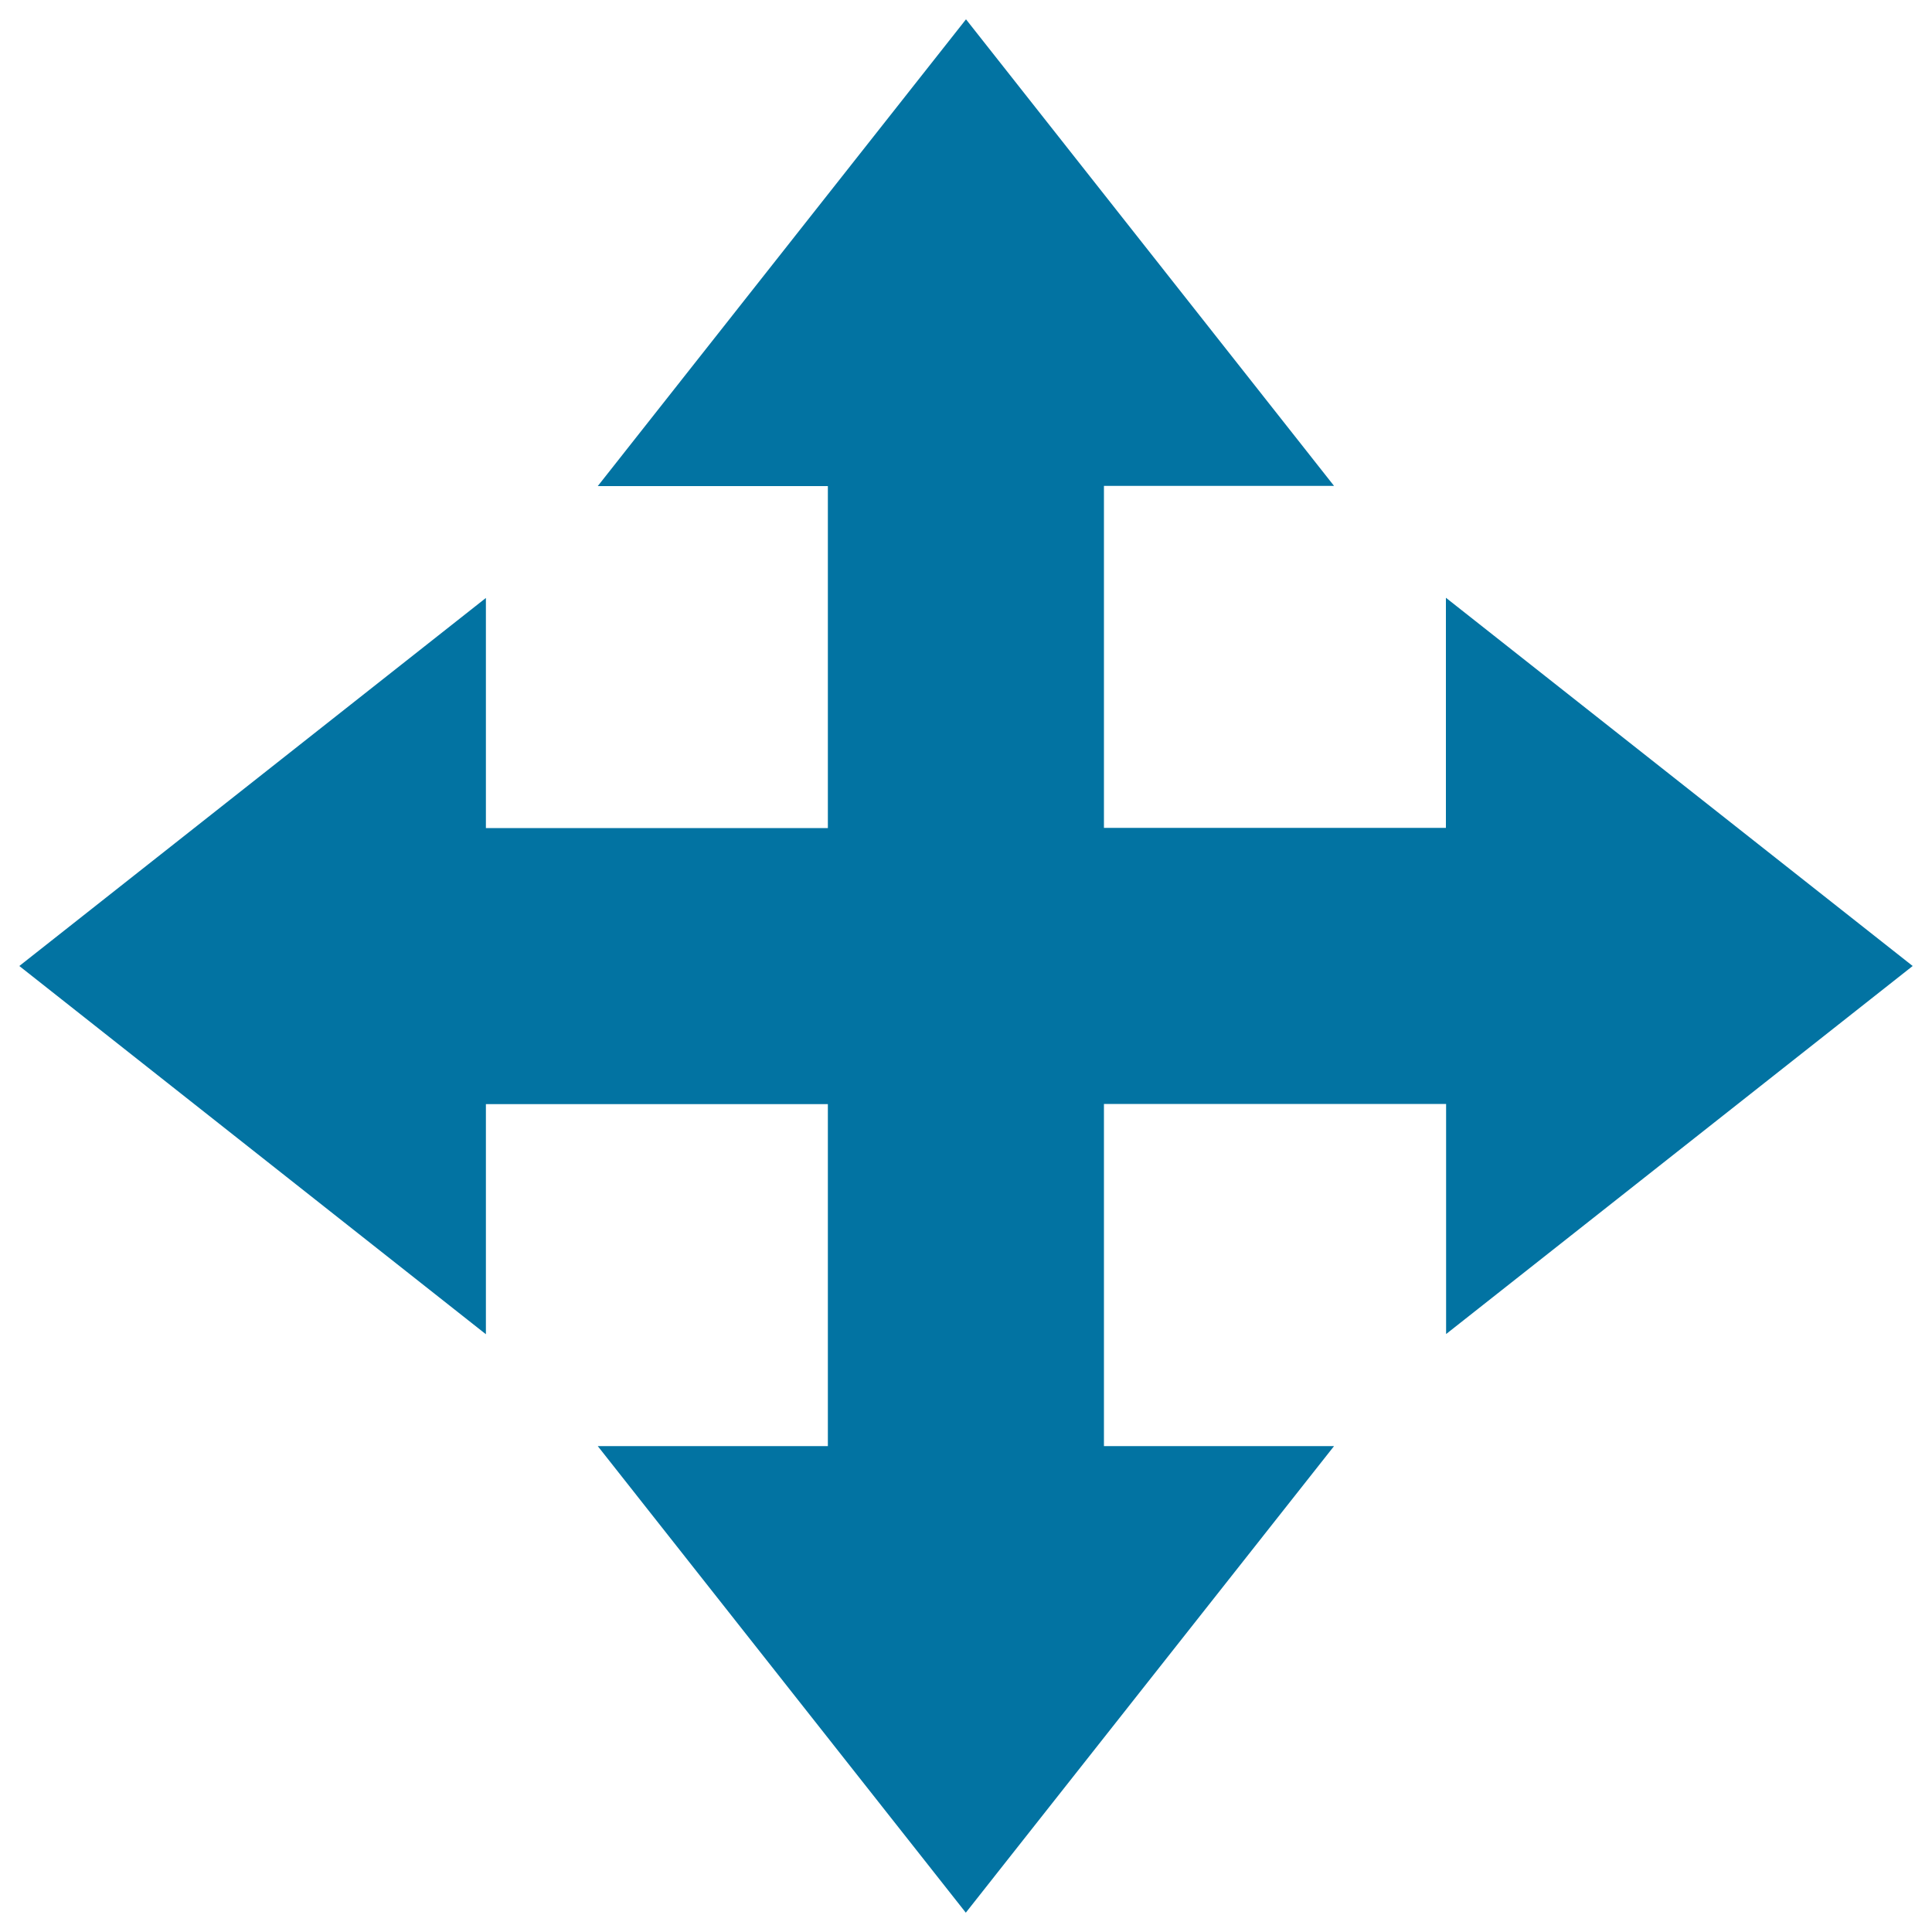 <svg xmlns="http://www.w3.org/2000/svg" viewBox="0 0 1000 1000" style="fill:#0273a2">
<title>Move Arrows Interface Symbol SVG icon</title>
<g><path d="M571.4,571.4v177.1l119.1,0L499.9,990L309.4,748.5l119.1,0v-177h-177v119.1L10,500l241.5-190.5v119.1h177v-177l-119.1,0L500,10l190.5,241.5l-119.1,0v177h177l0-119.1L990,500L748.5,690.5V571.4H571.4z"/></g>
</svg>